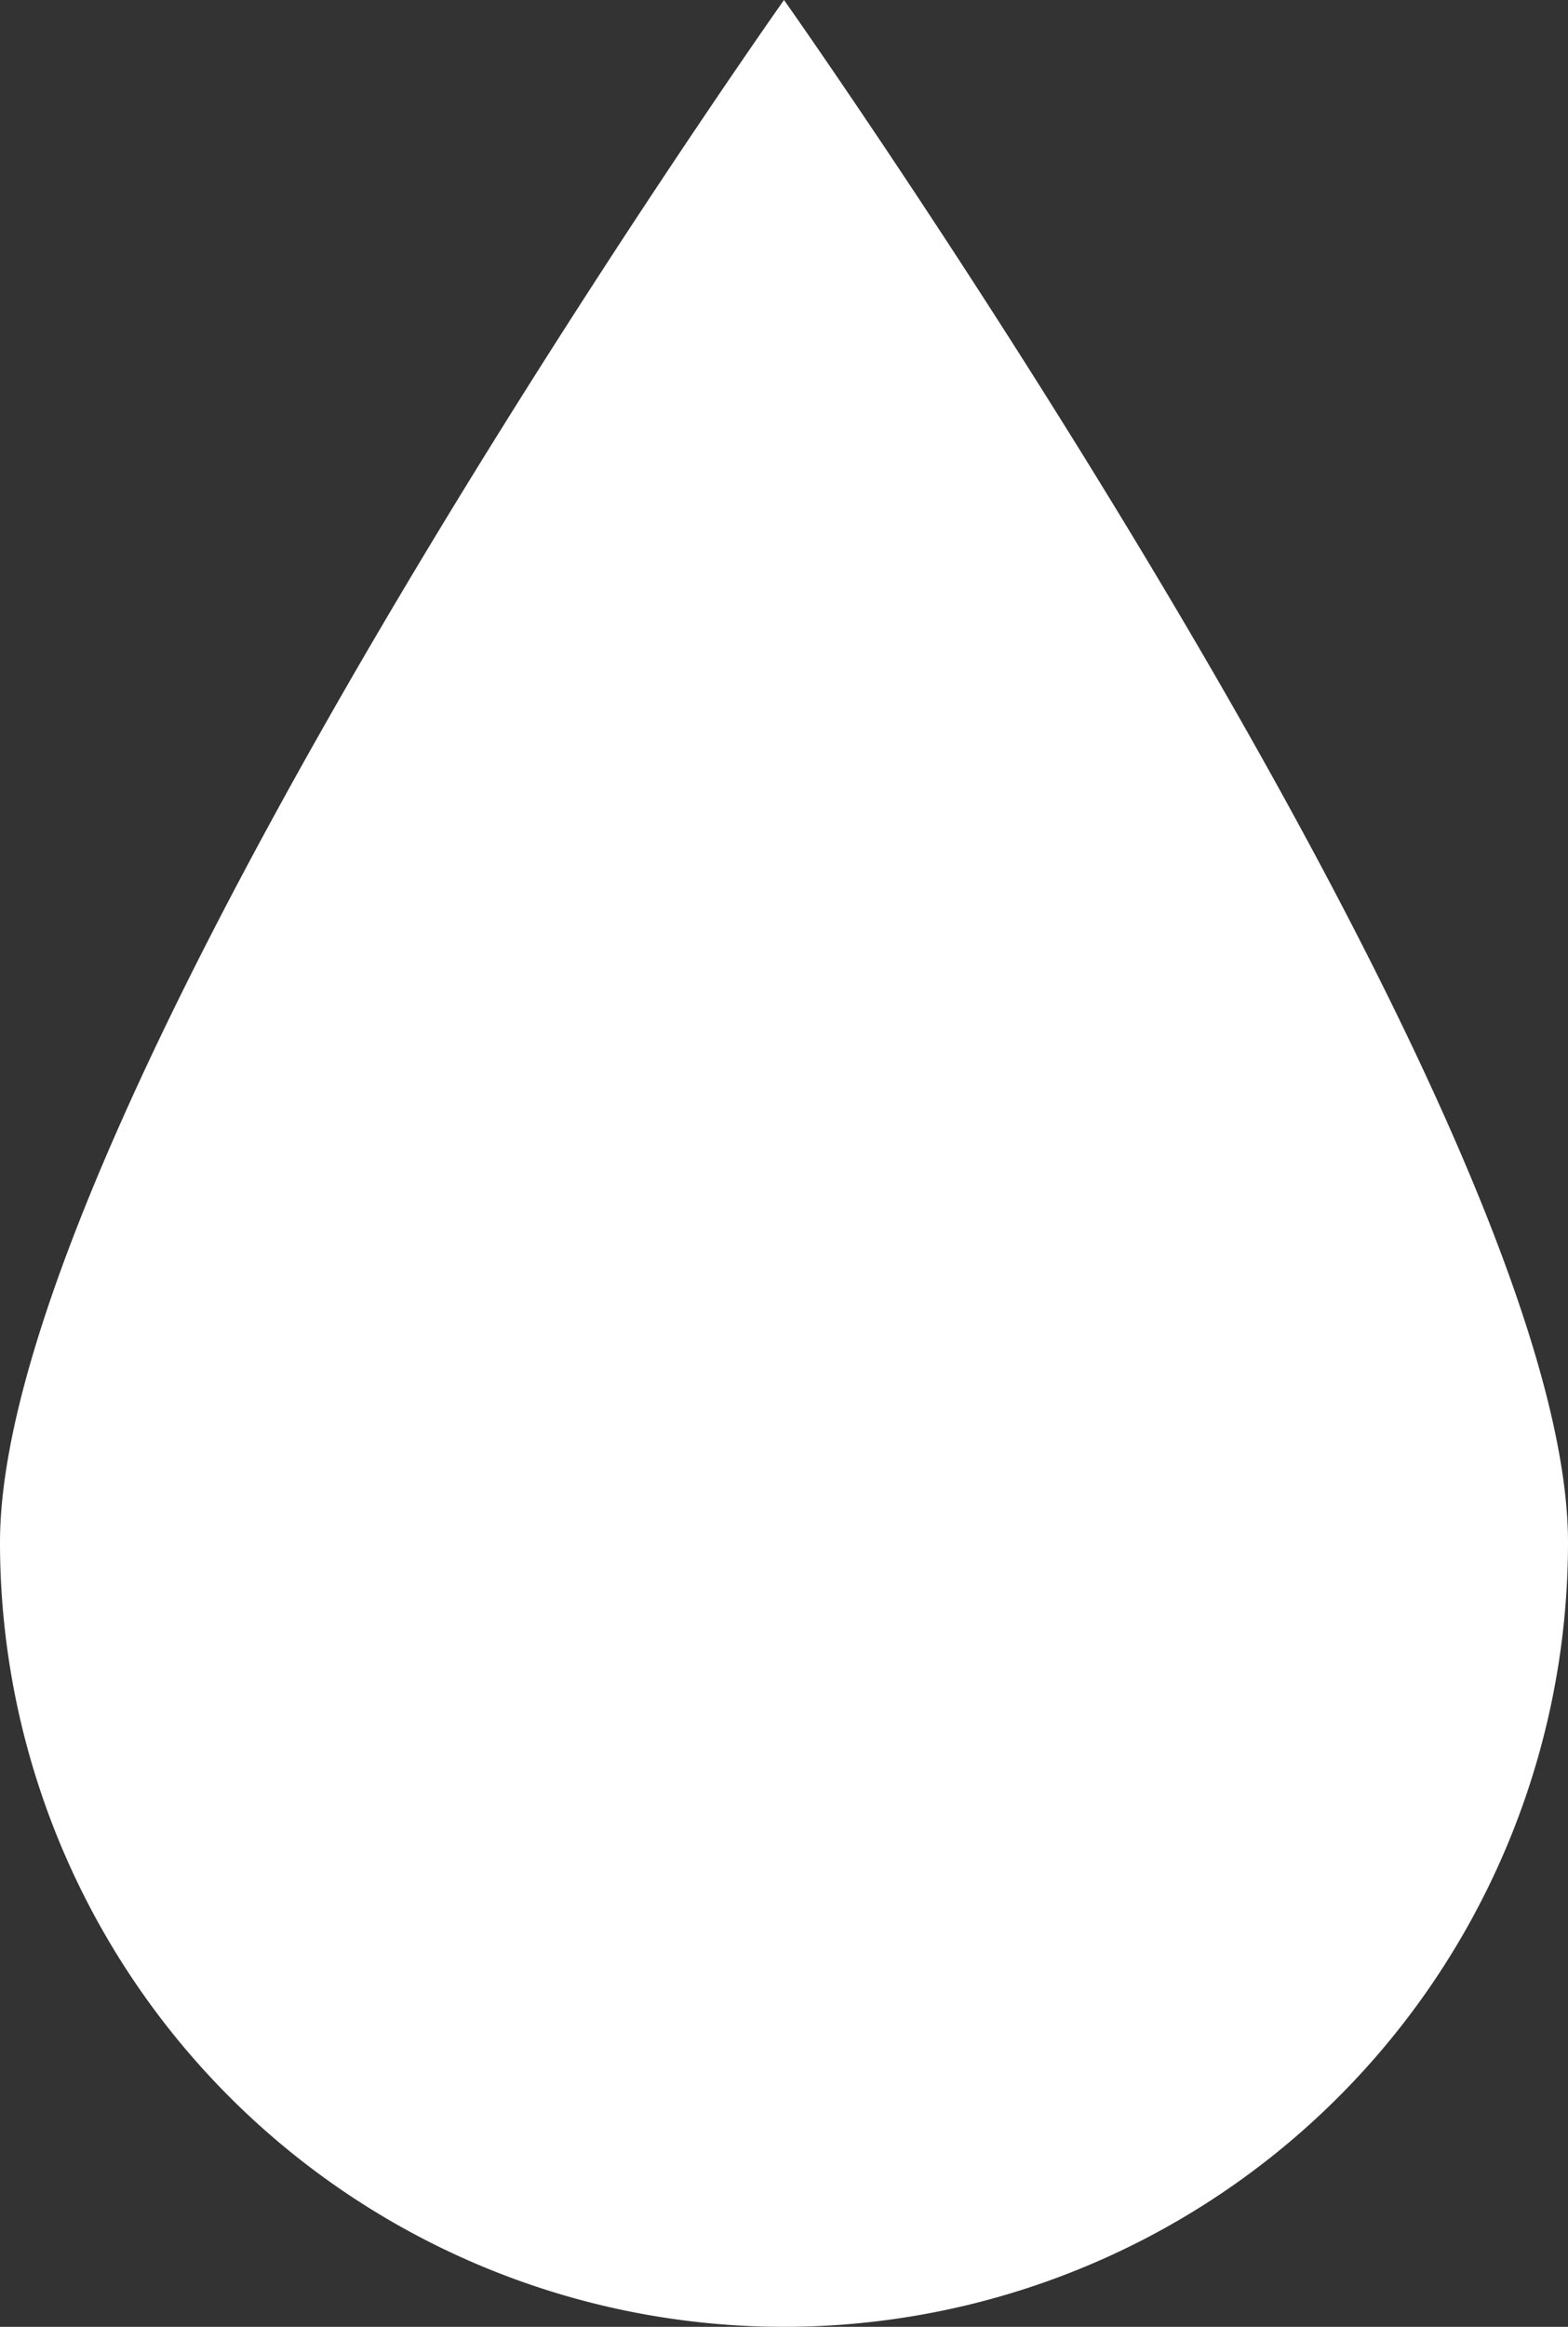 <?xml version="1.0" encoding="UTF-8" standalone="no"?>
<svg
   xmlns:dc="http://purl.org/dc/elements/1.1/"
   xmlns:cc="http://creativecommons.org/ns#"
   xmlns:rdf="http://www.w3.org/1999/02/22-rdf-syntax-ns#"
   xmlns:svg="http://www.w3.org/2000/svg"
   xmlns="http://www.w3.org/2000/svg"
   xmlns:sodipodi="http://sodipodi.sourceforge.net/DTD/sodipodi-0.dtd"
   xmlns:inkscape="http://www.inkscape.org/namespaces/inkscape"
   width="20.228"
   height="30"
   viewBox="0 0 20.228 30"
   version="1.1"
   id="svg3"
   sodipodi:docname="eau_white.svg"
   inkscape:version="0.92.3 (2405546, 2018-03-11)">
  <rect x="0" y="0" width="20.228" height="30" fill="#333333" stroke="none"/>
  <defs
     id="defs7" />
  <sodipodi:namedview
     pagecolor="#ffffff"
     bordercolor="#666666"
     borderopacity="1"
     objecttolerance="10"
     gridtolerance="10"
     guidetolerance="10"
     inkscape:pageopacity="0"
     inkscape:pageshadow="2"
     inkscape:window-width="1857"
     inkscape:window-height="1025"
     id="namedview5"
     showgrid="false"
     inkscape:zoom="7.8666667"
     inkscape:cx="10.114"
     inkscape:cy="15"
     inkscape:window-x="63"
     inkscape:window-y="27"
     inkscape:window-maximized="1"
     inkscape:current-layer="svg3" />
  <path
     id="EAU_standby"
     d="M364.205,154.167a10.114,10.114,0,1,1-20.228,0c0-5.586,10.114-19.886,10.114-19.886S364.205,148.581,364.205,154.167Z"
     transform="translate(-343.977 -134.281)"
     fill="#131d3c"
     style="fill:#ffffff;fill-opacity:1" />
</svg>
